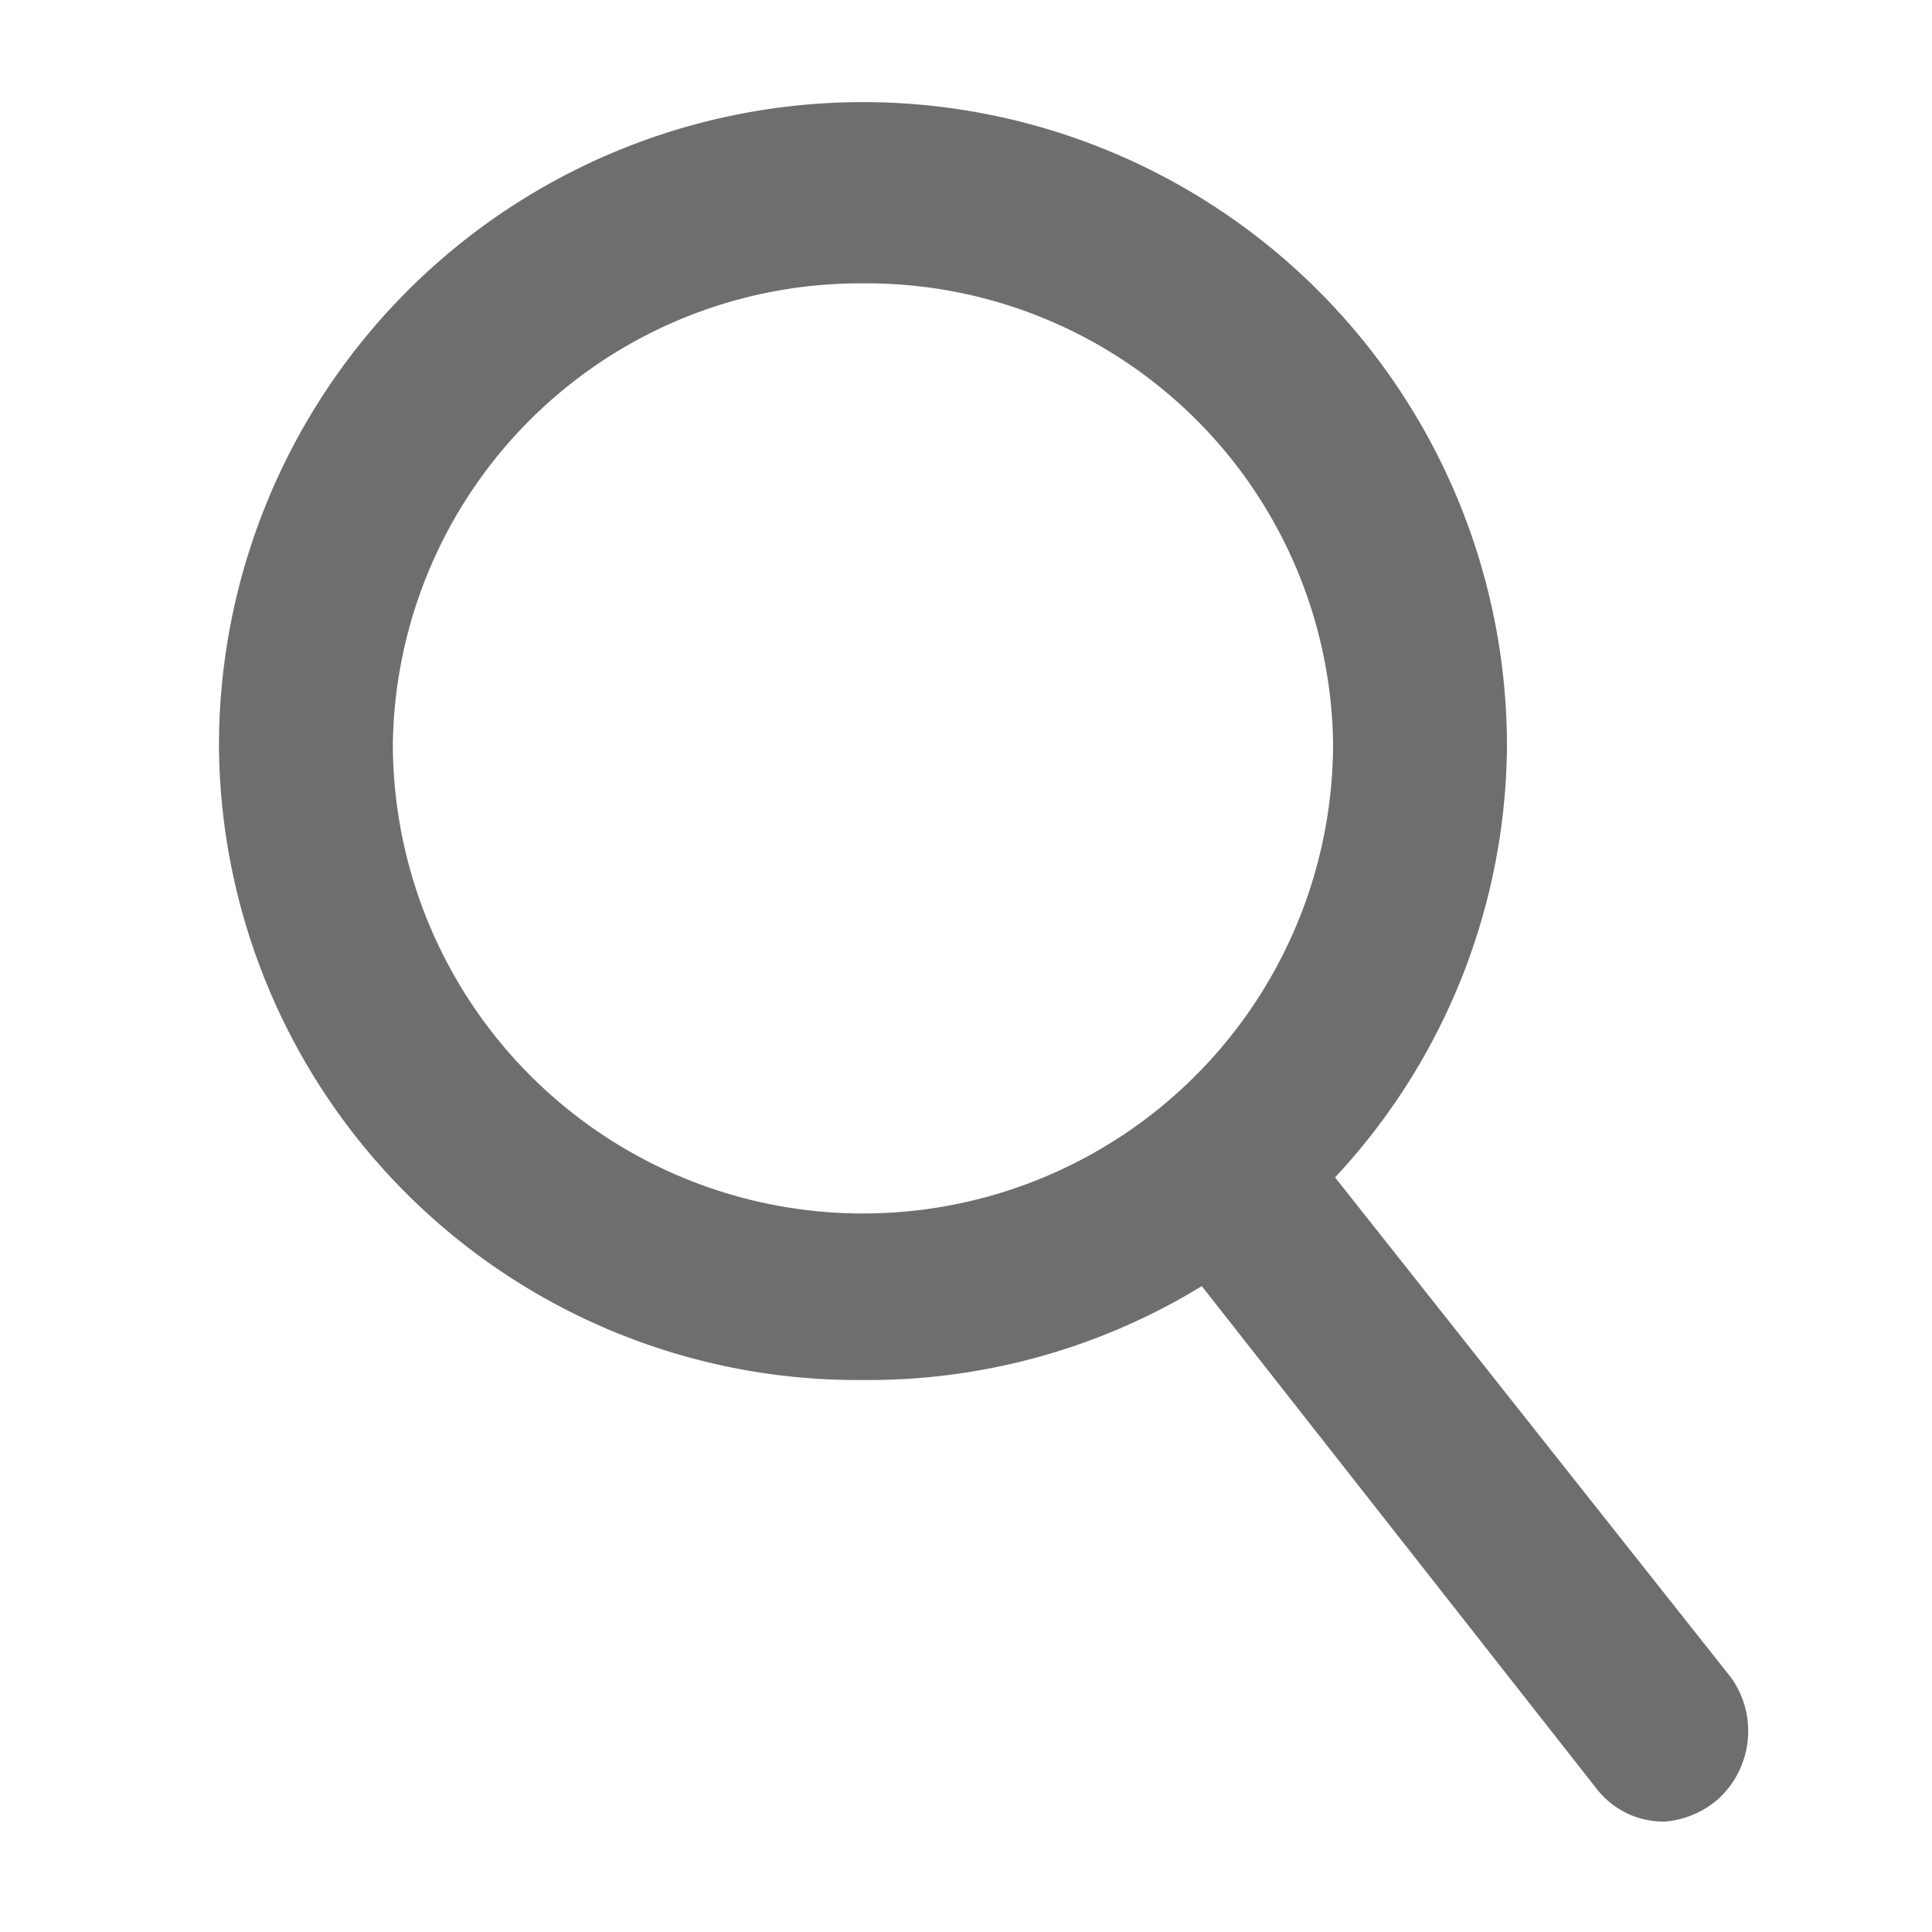 <svg xmlns="http://www.w3.org/2000/svg" xmlns:xlink="http://www.w3.org/1999/xlink" height="21" width="21" viewBox="0 0 21 21"><defs><style>.cls-1{fill:none;}.cls-2{fill:#4a4a4a;}.cls-3{fill:#6e6e6e;}.cls-4{clip-path:url(#clip-path);}.cls-5{clip-path:url(#clip-path-2);}</style><clipPath id="clip-path"><rect class="cls-1" x="-5.87" y="-99.96" width="2" height="39" transform="translate(55.47 -27.01) rotate(-45)"/></clipPath><clipPath id="clip-path-2"><rect class="cls-2" x="-24.37" y="-81.46" width="39" height="2" transform="translate(55.47 -27.01) rotate(-45)"/></clipPath></defs><title>lupe_icon_21x21</title><g id="lupe_icon_21x21"><path class="cls-3" d="M18.09,19.8a.92.92,0,0,1-.73-.35L12.6,13.39a.93.93,0,1,1,1.47-1.15l4.75,6a1,1,0,0,1-.15,1.32A1,1,0,0,1,18.09,19.8Z"/><path class="cls-3" d="M9.38,15a6.94,6.94,0,0,1-7-6.89,7,7,0,0,1,14,0A6.94,6.94,0,0,1,9.38,15Zm0-11.92a5.08,5.08,0,0,0-5.11,5,5.11,5.11,0,0,0,10.22,0A5.07,5.07,0,0,0,9.38,3.08Z"/></g><g id="close_icon_32x32"><rect class="cls-2" x="-24.37" y="-81.46" width="39" height="2" transform="translate(55.47 -27.01) rotate(-45)"/><g class="cls-5"><rect class="cls-2" x="-338.37" y="-129.46" width="375" height="838"/></g></g></svg>